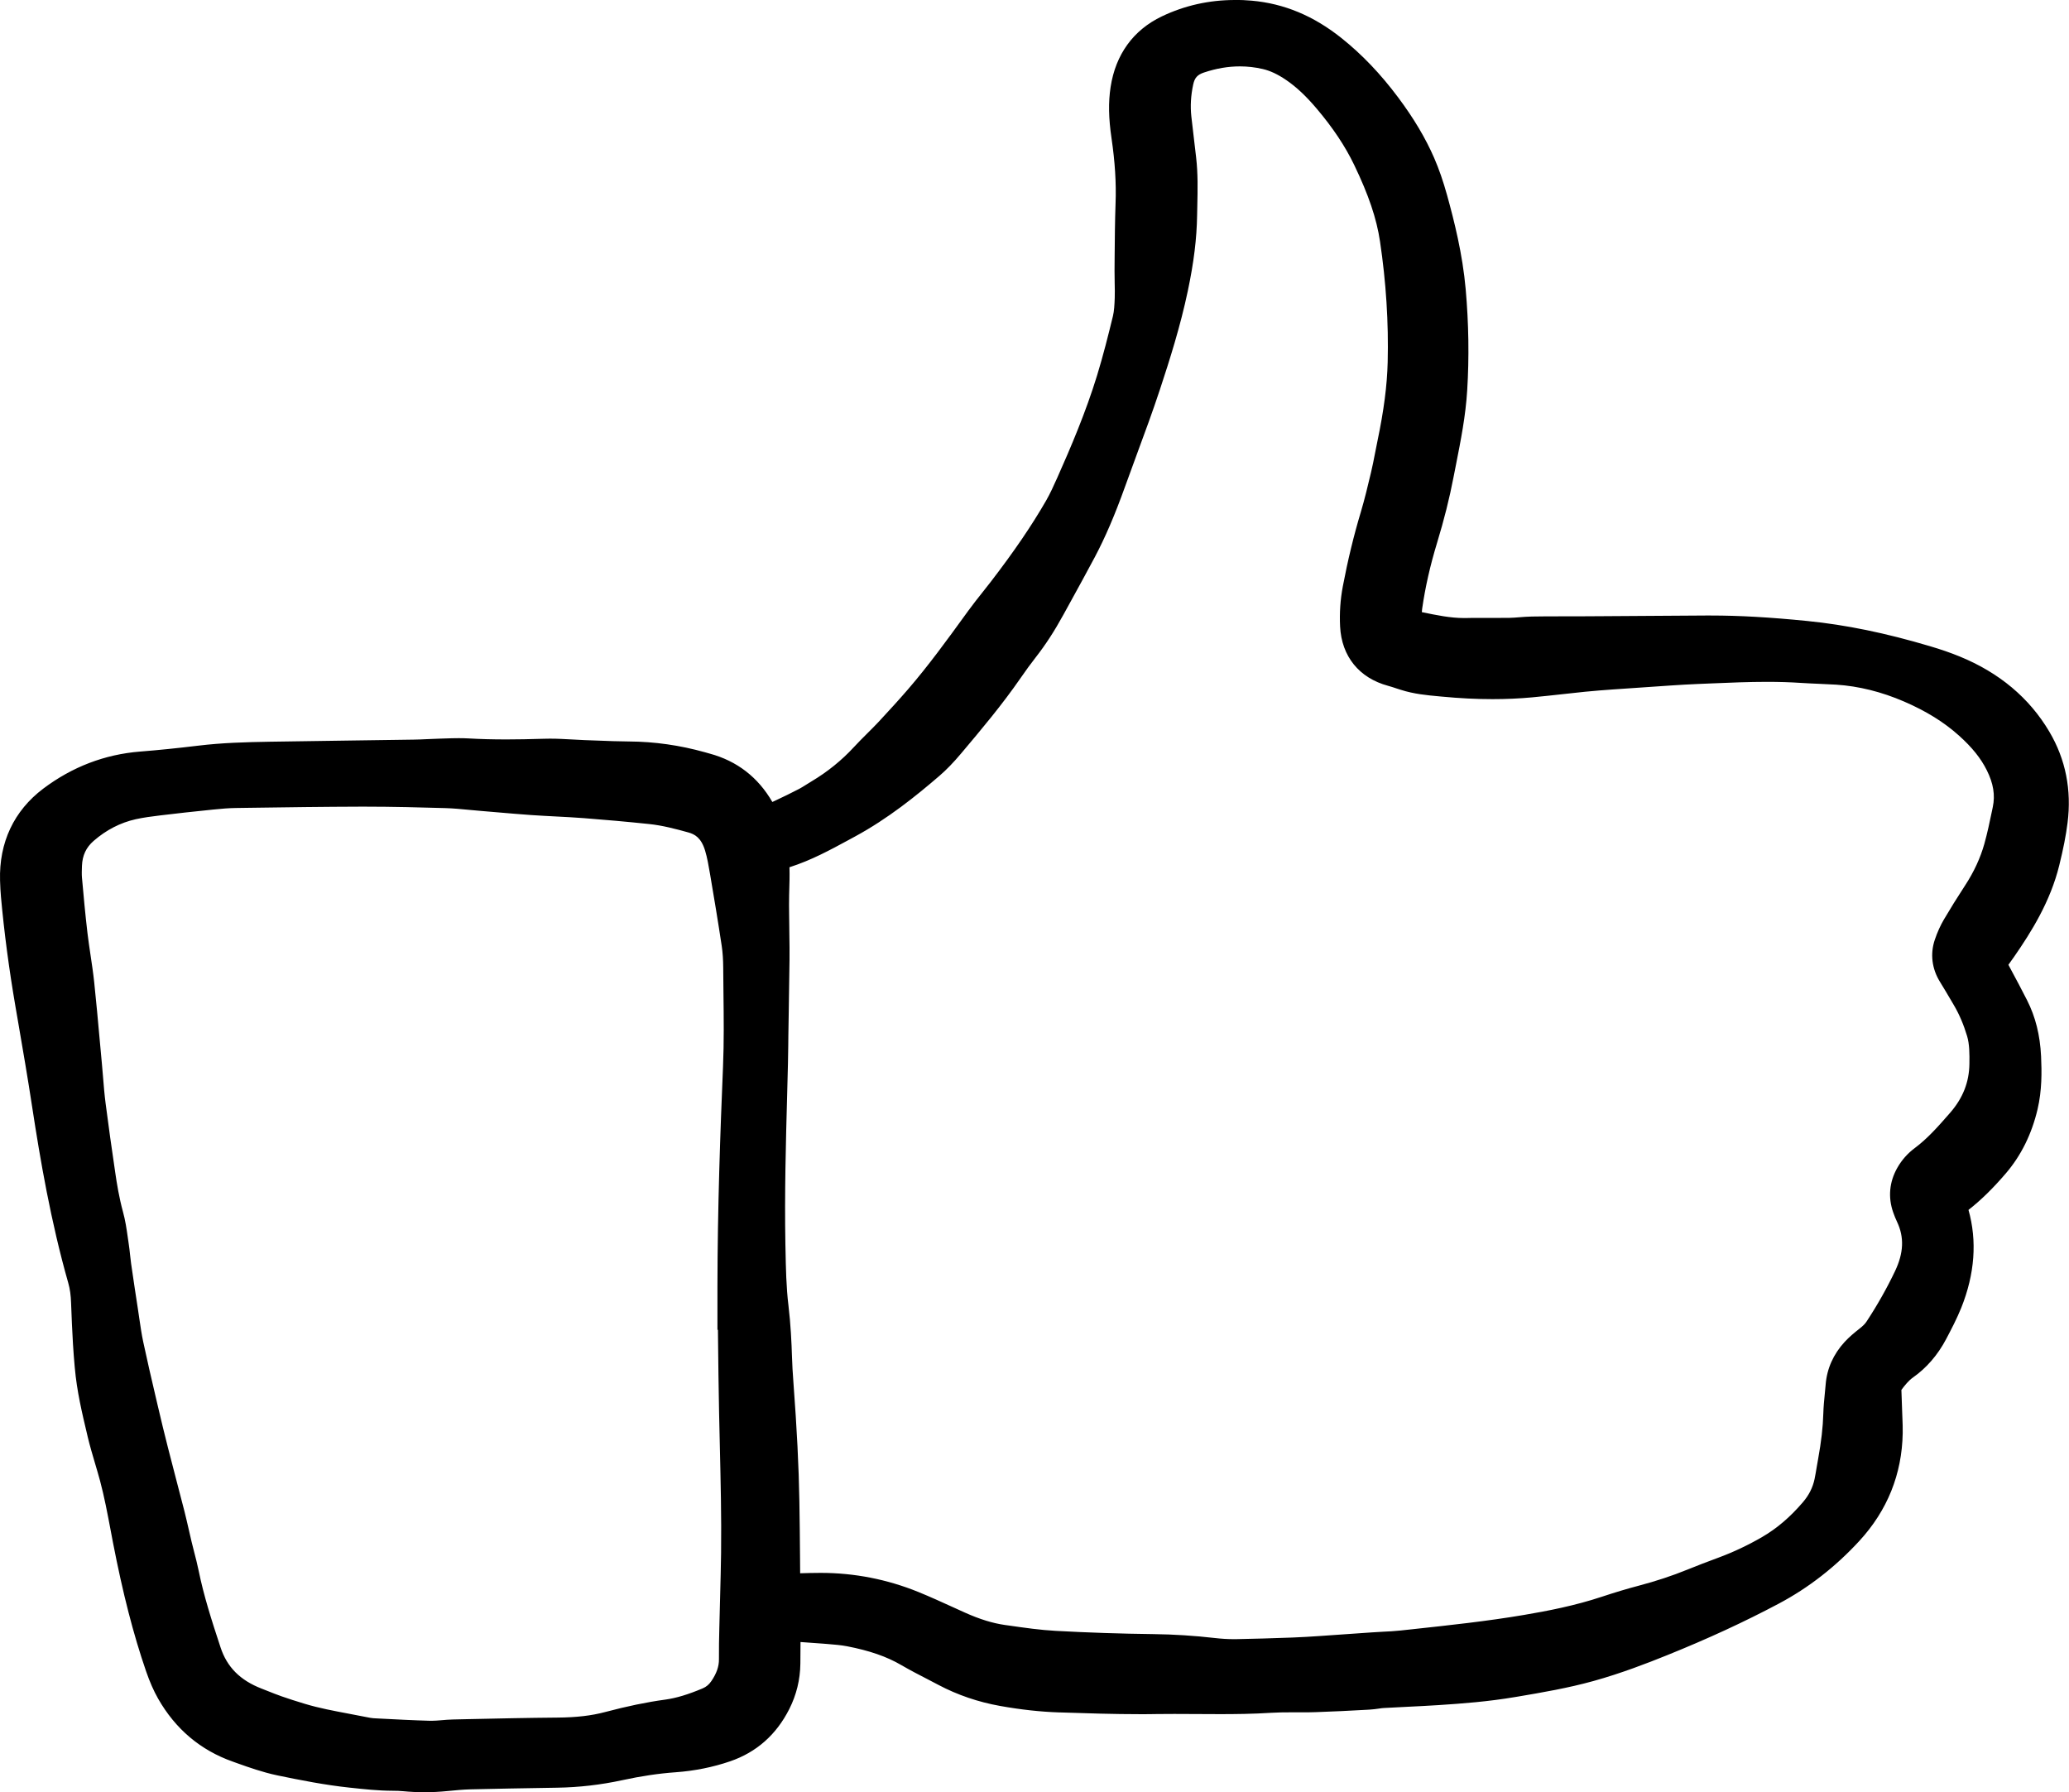 <?xml version="1.0" encoding="UTF-8"?>
<svg id="Camada_2" data-name="Camada 2" xmlns="http://www.w3.org/2000/svg" viewBox="0 0 426.15 369.06">
  <g id="Layer_1" data-name="Layer 1">
    <g>
      <path d="m87.45,366.56c-1.39,0-2.79-.07-4.17-.2-.71-.07-1.5-.1-2.4-.1-2.85,0-5.66-.31-8.38-.6l-.19-.02c-5.04-.54-9.94-1.51-14.54-2.46-1.25-.26-2.57-.61-4.26-1.14-1.26-.4-2.51-.84-3.71-1.27l-1.04-.37c-6.04-2.13-10.76-6.11-14.02-11.84-.84-1.48-1.57-3.14-2.29-5.22-2.57-7.47-4.71-15.79-6.73-26.19l-.47-2.46c-.65-3.43-1.33-6.97-2.23-10.36-.33-1.24-.7-2.47-1.06-3.7-.51-1.71-1.04-3.48-1.46-5.28l-.12-.49c-1.03-4.31-2.09-8.77-2.49-13.36l-.02-.25c-.13-1.5-.27-3.05-.35-4.6-.15-2.73-.31-5.55-.39-8.4-.05-1.76-.27-3.31-.67-4.72-3.56-12.51-5.72-25.21-7.37-35.98-.89-5.85-1.92-11.79-2.91-17.54l-.56-3.28c-1.29-7.5-2.27-14.98-2.93-22.24-.08-.94-.14-1.97-.18-3.24-.2-7.06,2.46-12.73,7.91-16.82,5.58-4.19,11.85-6.6,18.65-7.14,3.84-.31,7.77-.71,12.03-1.22,4.87-.59,9.68-.72,14.59-.8,5.85-.1,11.7-.18,17.55-.26,3.99-.05,7.97-.11,11.96-.17.97-.01,1.95-.06,2.92-.11.82-.04,1.64-.08,2.46-.1l1.25-.04c.9-.03,1.8-.06,2.71-.06.6,0,1.21.01,1.81.05,2.47.14,5.08.21,7.97.21,2.31,0,4.81-.04,7.87-.14.37-.01.74-.02,1.12-.02,1.51,0,3.01.08,4.47.17.87.05,1.74.1,2.6.13.83.03,1.66.06,2.48.09,2.2.09,4.48.18,6.7.19,5.02.03,10.07.74,14.99,2.12l.46.13c.18.05.36.11.55.16,5.63,1.52,9.8,5.15,12.42,10.79.98-.43,1.96-.87,2.93-1.33,1.48-.7,3.21-1.53,4.89-2.4.52-.27,1.05-.61,1.6-.96.35-.22.69-.44,1.04-.65,3.49-2.09,6.61-4.6,9.26-7.48.89-.97,1.82-1.89,2.72-2.79.8-.8,1.6-1.59,2.37-2.41,2.4-2.57,4.35-4.73,6.15-6.8,4.27-4.93,8.2-10.34,11.99-15.58l.57-.79c.93-1.28,1.92-2.53,2.88-3.73.58-.72,1.15-1.45,1.72-2.18,4.89-6.35,8.55-11.74,11.55-16.94.89-1.55,1.64-3.2,2.46-5.04,2.77-6.23,5.93-13.62,8.27-21.29,1.26-4.12,2.34-8.38,3.31-12.38.31-1.26.38-2.67.44-4.25.04-1.02.01-2.05-.01-3.14-.02-.84-.04-1.67-.03-2.51l.02-2.89c.03-3.58.05-7.28.18-10.93.16-4.35-.12-8.88-.86-13.86-.58-3.9-.63-6.93-.19-9.82.91-5.94,4-10.2,9.17-12.67,4.35-2.08,9.04-3.13,13.96-3.13,1.07,0,2.17.05,3.26.15,6.18.55,11.8,2.91,17.18,7.2,4.03,3.21,7.69,7.04,11.18,11.71,3.1,4.15,5.44,8.08,7.16,12.02.92,2.13,1.75,4.52,2.53,7.32,1.42,5.09,3.12,11.83,3.75,18.9.61,6.93.72,13.8.31,20.43-.32,5.12-1.31,10.12-2.26,14.96-.17.86-.34,1.72-.51,2.58-.83,4.29-1.92,8.63-3.33,13.27-1.47,4.85-2.51,9.41-3.16,13.92-.13.9-.17,1.83-.13,2.8,0,0,.02,0,.02.01.69.31,1.35.59,1.96.72,3.17.66,6.16,1.28,9.22,1.28h.46c.9-.02,1.79-.03,2.69-.03.73,0,3.62.02,4.34.02.65,0,1.29,0,1.94-.01.7,0,1.42-.07,2.18-.13.79-.06,1.6-.13,2.44-.14,1.94-.03,3.89-.04,5.83-.04,1.1,0,2.21,0,3.31,0l4.81-.03c7.25-.04,14.5-.08,21.75-.14h1.14c5.81,0,12.04.35,19.63,1.11,7.77.78,15.87,2.45,24.76,5.09,2.23.66,4.16,1.33,5.92,2.05,7.62,3.11,13.43,7.98,17.26,14.46,3.06,5.18,4.21,10.96,3.41,17.2-.32,2.49-.83,5.1-1.66,8.46-1.74,7.04-5.49,13.05-8.94,18-.61.88-1.24,1.74-1.87,2.61l-.14.19c.23.56.52,1.1.84,1.69l.05.09c1.48,2.74,2.6,4.86,3.63,6.89,1.58,3.11,2.43,6.56,2.62,10.53.15,3.05.18,6.65-.65,10.22-1.1,4.71-3.13,8.81-6.01,12.17-3,3.49-5.78,6.11-8.7,8.19,2.26,6.42,1.97,13.02-.89,20.17-.87,2.16-1.94,4.2-2.98,6.17-1.56,2.96-3.59,5.32-6.07,7.07-1.18.83-2.12,1.99-2.95,3.11-.37.49-.52.94-.5,1.44l.21,6.01c.04.94.08,1.92.06,2.91-.14,7.81-2.92,14.72-8.26,20.54-4.7,5.12-10.07,9.29-15.95,12.41-7.04,3.73-14.5,7.17-22.79,10.52-4,1.61-9.3,3.66-14.83,5.2-5.13,1.43-10.39,2.32-15.48,3.18l-.5.08c-5.31.9-10.57,1.31-15.46,1.62-2.14.14-4.28.24-6.42.34-1.62.08-3.23.16-4.85.25-.41.02-.82.09-1.22.15-.54.08-1.09.16-1.69.19l-.47.03c-3.45.19-7.01.38-10.54.49-.88.03-1.77.03-2.66.03h-2.59c-1.18,0-2.58,0-3.94.09-3.83.24-7.59.28-10.44.28-1.58,0-3.15-.01-4.73-.02-1.56-.01-3.13-.02-4.69-.02-1.19,0-2.38,0-3.58.02-1.15.02-2.31.02-3.46.02-5.46,0-10.99-.18-16.34-.35h-.23c-3.76-.13-7.64-.55-11.86-1.31-4.23-.75-8.25-2.13-11.94-4.07-.73-.39-1.46-.77-2.2-1.14-1.77-.92-3.61-1.86-5.38-2.9-3.27-1.9-7.07-3.22-11.98-4.17-1.39-.27-2.83-.38-4.36-.5l-.89-.07c-2.39-.2-4.81-.35-7.29-.5,0,.72,0,1.44,0,2.15,0,1.65,0,3.3-.03,4.95-.04,2.89-.72,5.66-2.01,8.23-2.37,4.68-5.98,7.88-10.75,9.52-3.36,1.16-6.93,1.87-10.6,2.13-3.63.26-7.35.81-11.39,1.69-4.22.92-8.56,1.42-12.9,1.49-7.02.11-12.71.21-17.89.34-1.56.04-3.14.18-4.89.36-1.49.15-3,.22-4.48.22Zm-13.05-202.91c-7.67.01-15.47.12-23.02.23l-2.9.04c-1.63.02-3.3.17-4.86.33-4,.41-7.6.81-11,1.22-1.8.22-3.55.44-5.24.82-3.59.8-6.88,2.49-9.78,5.02-2.06,1.8-3.13,4.06-3.25,6.9-.04,1.01-.08,1.92,0,2.75.34,3.73.69,7.59,1.14,11.46.18,1.53.41,3.09.64,4.61.27,1.79.55,3.65.75,5.51.42,3.97.79,8,1.14,11.89.15,1.63.29,3.27.45,4.9.08.88.16,1.77.23,2.65.15,1.84.31,3.74.55,5.57.59,4.66,1.25,9.25,1.99,14.33.5,3.42,1,5.98,1.64,8.32.46,1.66.7,3.32.93,4.94.06.42.12.84.19,1.26.12.76.2,1.53.28,2.3.07.62.13,1.24.22,1.86.45,3.15.93,6.3,1.41,9.44.09.61.18,1.21.27,1.82.26,1.75.5,3.4.84,5.04.81,3.84,1.72,7.73,2.61,11.5l.32,1.39c.77,3.31,1.5,6.29,2.21,9.1.56,2.18,1.12,4.36,1.69,6.54.56,2.15,1.12,4.3,1.67,6.45.31,1.23.6,2.48.88,3.72.19.82.38,1.65.57,2.47.17.7.35,1.4.53,2.1.32,1.24.66,2.52.92,3.83,1.07,5.25,2.71,10.37,4.58,16.04,1.58,4.77,4.82,8.06,9.92,10.04l1.14.45c1.07.42,2.07.82,3.1,1.18,1.44.5,2.99,1,4.89,1.57,3.01.9,6.06,1.48,9.29,2.09,1.15.22,2.3.43,3.45.67l.12.03c.65.13,1.25.25,1.79.28l1.07.06c3.52.19,7.17.38,10.74.48h.31c.71,0,1.46-.06,2.24-.12.73-.06,1.48-.12,2.26-.14l3.15-.07c6.01-.13,12.22-.27,18.34-.32,4.07-.03,7.37-.42,10.38-1.22,4.53-1.2,8.37-1.99,12.09-2.5,2.49-.34,5.15-1.13,8.36-2.49,1.18-.5,2.13-1.29,2.89-2.41,1.38-2.03,2-3.91,1.98-5.93-.02-2.15.03-4.31.08-6.4l.04-1.56c.04-1.7.08-3.41.12-5.11.08-2.92.15-5.84.19-8.76.09-7.42-.08-14.98-.26-22.29-.05-2.22-.1-4.44-.15-6.66-.1-5.05-.16-10.18-.22-15.15-.02-1.51-.03-3.01-.05-4.52h-.07v-6.33c.02-16.08.59-31.86,1.15-45.18.21-5.02.15-10.16.09-15.14-.02-1.76-.04-3.52-.05-5.28,0-1.83-.12-3.42-.34-4.88-.76-5.05-1.58-9.99-2.36-14.58l-.04-.24c-.31-1.83-.6-3.55-1.1-5.18-.91-2.95-2.55-4.66-5.17-5.39-2.69-.75-5.56-1.5-8.49-1.8-4.6-.47-9.13-.88-13.46-1.21-1.96-.15-3.97-.25-5.91-.35-1.67-.08-3.35-.17-5.02-.29-2.34-.16-4.68-.36-7.02-.56-1.06-.09-2.11-.18-3.17-.27-.8-.07-1.6-.14-2.4-.22-1.78-.17-3.47-.33-5.16-.38-5.01-.15-10.92-.3-16.79-.3h-.58Zm94.69,162.73c6.61,0,13.05,1.26,19.16,3.75,2.41.98,4.79,2.06,7.09,3.12.82.37,1.63.75,2.45,1.11,3.22,1.45,6.13,2.34,8.89,2.74l.77.11c3.26.47,6.62.95,9.9,1.12,6.75.36,13.57.59,20.27.67,4.06.05,8.24.32,12.42.8,1.4.16,2.79.24,4.12.24h.49c3.8-.06,7.67-.2,11.41-.32l.43-.02c1.85-.06,3.71-.18,5.31-.29,2.1-.14,4.2-.29,6.3-.44,1.6-.11,3.19-.22,4.79-.33.71-.05,1.43-.09,2.14-.12,1.31-.07,2.54-.13,3.77-.27l2.4-.26c7.63-.82,15.52-1.68,23.18-2.97,4.9-.83,10.69-1.94,16.44-3.86,2.52-.84,5.01-1.58,7.4-2.22,3.7-.98,7.05-2.08,10.24-3.38,2.06-.83,4.11-1.61,6.55-2.52,3.14-1.17,6.25-2.64,9.23-4.37,3.29-1.91,6.26-4.44,9.06-7.73,1.5-1.75,2.48-3.73,2.93-5.87.18-.85.32-1.71.46-2.57.09-.54.18-1.08.28-1.62.68-3.7,1.03-6.8,1.11-9.74.04-1.36.17-2.69.29-3.97.06-.62.12-1.24.17-1.85.22-2.72,1.31-5.18,3.26-7.3.87-.95,1.86-1.75,2.72-2.42.95-.75,1.57-1.38,2.02-2.06,2.3-3.5,4.34-7.1,6.06-10.72,2.11-4.43,2.24-8.46.41-12.32-.24-.5-.46-1.04-.68-1.67-.85-2.4-.62-4.87.66-7.13.73-1.29,1.71-2.4,2.92-3.3,2.76-2.05,5.02-4.58,7.7-7.67,3-3.45,4.49-7.26,4.55-11.63.03-2.26.01-4.46-.58-6.45-.75-2.54-1.75-4.88-2.97-6.95l-.43-.73c-.81-1.38-1.62-2.77-2.47-4.13-1.29-2.08-1.57-4.35-.81-6.56.47-1.38,1.03-2.62,1.66-3.69,1.27-2.15,2.67-4.41,4.3-6.91,1.95-3,3.39-6.1,4.27-9.23.65-2.29,1.15-4.71,1.64-7.05l.16-.75c.62-2.96.15-5.96-1.44-9.16-1.36-2.75-3.37-5.26-6.31-7.9-3.27-2.94-7.19-5.37-11.98-7.44-4.92-2.13-9.9-3.36-14.82-3.68-1.18-.08-2.37-.13-3.55-.18-1.29-.05-2.57-.11-3.86-.19-2.16-.14-4.45-.21-6.99-.21-3.81,0-7.72.16-11.49.32l-2.87.12c-1.87.07-3.73.19-5.64.32-4.05.27-8.11.54-12.16.83-1.68.12-3.67.27-5.62.46-1.52.15-3.05.32-4.57.49-2.11.23-4.23.47-6.35.66-2.53.23-5.17.35-7.86.35-3.25,0-6.58-.17-10.19-.51l-.65-.06c-2.39-.22-4.86-.45-7.33-1.24l-.76-.25c-.64-.21-1.27-.42-1.92-.6-4.94-1.33-7.79-4.86-8.05-9.94-.13-2.59.04-5.17.52-7.67,1-5.25,2.23-10.33,3.66-15.1.8-2.66,1.46-5.41,2.12-8.22.31-1.33.58-2.72.85-4.06.17-.85.33-1.69.51-2.53,1.35-6.42,2.03-11.72,2.15-16.68.2-8.27-.34-16.77-1.61-25.28-.74-4.98-2.46-10.07-5.55-16.49-1.93-4.01-4.55-7.96-8.01-12.05-2.37-2.81-4.54-4.83-6.81-6.38-2.03-1.38-3.84-2.22-5.7-2.65-1.73-.4-3.5-.6-5.25-.6-2.65,0-5.4.46-8.16,1.38-2.23.74-3.44,2.08-3.92,4.35-.54,2.55-.68,4.95-.42,7.34.2,1.84.42,3.68.64,5.52l.34,2.9c.38,3.26.31,6.5.24,9.62-.01.66-.03,1.31-.04,1.97-.08,4.64-.67,9.46-1.87,15.17-1.51,7.15-3.72,14.08-5.67,20.01-1.44,4.38-3.06,8.77-4.63,13.01-.86,2.31-1.71,4.63-2.54,6.95-2.04,5.71-3.98,10.23-6.1,14.22-1.59,3.01-3.26,6.03-4.86,8.95l-1.58,2.87c-1.73,3.17-3.51,5.9-5.43,8.36-1.07,1.37-2.14,2.84-3.2,4.37-3.76,5.46-8,10.49-12.1,15.35-1.55,1.83-2.89,3.23-4.24,4.39-4.67,4.02-10.33,8.6-16.95,12.19l-1.3.71c-3.67,2-7.46,4.06-11.65,5.41-.61.19-1.22.45-1.87.72.18,2.2.11,4.41.04,6.56l-.02.8c-.04,1.36-.02,2.71,0,4.14l.02,1.48c0,.9.02,1.79.03,2.69.03,1.69.05,3.38.03,5.07-.04,3.6-.1,7.21-.16,10.81l-.08,4.8-.02,1.98c-.01,1.2-.03,2.4-.06,3.6-.05,2.06-.11,4.13-.16,6.19-.28,10.24-.56,20.83-.37,31.22l.02.91c.07,3.94.15,8.02.62,11.94.47,3.81.63,7.55.72,10.39.05,1.61.15,3.34.3,5.44.71,9.44,1.09,17.13,1.21,24.21.07,4.07.1,8.15.14,12.22.01,1.72.03,3.44.05,5.17.6-.02,1.21-.04,1.81-.06,1.58-.05,3.22-.1,4.85-.1h.06Z"/>
      <path d="m254.35,5c1.01,0,2.02.05,3.04.14,6.01.54,11.19,2.95,15.84,6.66,4.09,3.26,7.61,7.08,10.74,11.26,2.69,3.6,5.08,7.4,6.87,11.52.98,2.26,1.76,4.62,2.42,6.99,1.69,6.05,3.11,12.18,3.67,18.45.59,6.67.71,13.36.3,20.06-.36,5.83-1.63,11.51-2.73,17.22-.85,4.4-1.96,8.73-3.27,13.02-1.42,4.68-2.54,9.44-3.24,14.29-.21,1.48-.22,2.97-.06,4.53.48.32.91.7,1.41.92.8.35,1.62.7,2.47.88,3.21.67,6.42,1.33,9.72,1.33.17,0,.34,0,.51,0,.87-.02,1.75-.02,2.62-.02,1.45,0,2.91.02,4.36.02.66,0,1.32,0,1.98-.01,1.54-.02,3.08-.24,4.62-.27,3.04-.05,6.07-.03,9.11-.04,8.86-.05,17.71-.1,26.56-.17.38,0,.75,0,1.13,0,6.48,0,12.93.46,19.37,1.1,8.28.83,16.34,2.63,24.3,5,1.92.57,3.83,1.21,5.69,1.97,6.77,2.76,12.29,7.04,16.06,13.41,2.86,4.84,3.79,10.07,3.08,15.61-.35,2.76-.94,5.47-1.61,8.18-1.57,6.37-4.87,11.87-8.56,17.18-.88,1.27-1.8,2.5-2.71,3.78.31,1.35.88,2.38,1.45,3.42,1.22,2.26,2.43,4.53,3.59,6.83,1.51,2.99,2.2,6.2,2.36,9.52.15,3.19.15,6.39-.59,9.53-.97,4.13-2.7,7.88-5.47,11.11-2.59,3.02-5.39,5.81-8.68,8.08-.33.23-.63.51-1.02.82.15.5.26,1,.44,1.47,2.31,6.33,1.7,12.56-.76,18.68-.82,2.05-1.86,4.02-2.89,5.98-1.29,2.44-3.01,4.55-5.28,6.16-1.41,1-2.5,2.29-3.51,3.66-.67.9-1.04,1.89-1,3.02.05,1.65.12,3.29.17,4.94.04,1.29.12,2.57.1,3.86-.13,7.26-2.68,13.53-7.6,18.89-4.43,4.83-9.48,8.82-15.28,11.89-7.33,3.88-14.87,7.31-22.56,10.41-4.77,1.92-9.6,3.73-14.56,5.11-5.17,1.44-10.45,2.31-15.73,3.21-5.03.85-10.11,1.27-15.2,1.59-3.75.24-7.5.38-11.26.59-.97.06-1.94.28-2.91.34-3.65.2-7.3.4-10.95.51-.86.03-1.72.03-2.59.03s-1.73,0-2.59,0c-1.37,0-2.73.02-4.09.1-3.43.22-6.86.27-10.28.27-3.13,0-6.27-.04-9.4-.04-1.21,0-2.42,0-3.63.02-1.13.02-2.27.02-3.41.02-5.5,0-11.01-.18-16.52-.36-3.86-.12-7.7-.58-11.51-1.26-3.93-.7-7.67-1.96-11.21-3.82-2.5-1.32-5.05-2.57-7.49-3.99-3.98-2.31-8.3-3.6-12.76-4.46-1.81-.35-3.67-.46-5.52-.61-2.51-.21-5.03-.37-7.55-.52-.28-.02-.56-.02-.85-.02-.48,0-.99.02-1.53.02-.03.55-.07,1.05-.07,1.55-.02,2.68,0,5.35-.04,8.03-.03,2.51-.61,4.89-1.75,7.14-2.02,4-5.05,6.82-9.33,8.28-3.24,1.11-6.57,1.76-9.96,2-3.97.28-7.87.9-11.75,1.74-4.09.89-8.22,1.37-12.4,1.43-5.97.09-11.94.19-17.91.34-1.7.04-3.39.2-5.08.37-1.41.14-2.82.21-4.24.21-1.31,0-2.62-.06-3.94-.18-.87-.08-1.75-.11-2.62-.11-2.78,0-5.54-.31-8.31-.61-4.82-.52-9.56-1.45-14.3-2.43-1.36-.28-2.7-.67-4.02-1.08-1.57-.49-3.12-1.06-4.67-1.61-5.59-1.97-9.77-5.62-12.68-10.72-.86-1.51-1.53-3.15-2.1-4.8-2.9-8.44-4.94-17.11-6.64-25.85-.84-4.35-1.6-8.71-2.73-12.98-.79-2.98-1.79-5.91-2.51-8.91-1.06-4.45-2.15-8.91-2.55-13.49-.14-1.59-.28-3.18-.37-4.77-.15-2.78-.31-5.55-.39-8.33-.05-1.81-.27-3.59-.77-5.33-3.33-11.71-5.47-23.66-7.3-35.67-1.07-6.97-2.29-13.91-3.48-20.86-1.25-7.31-2.24-14.66-2.91-22.04-.09-1.02-.14-2.06-.17-3.08-.17-6.08,2.02-11.07,6.91-14.76,5.14-3.86,10.9-6.13,17.35-6.65,4.05-.32,8.1-.74,12.13-1.23,4.76-.58,9.55-.7,14.33-.79,9.83-.17,19.67-.28,29.5-.43,1.8-.03,3.6-.16,5.4-.21,1.29-.03,2.59-.1,3.89-.1.56,0,1.12.01,1.67.04,2.7.15,5.41.21,8.11.21s5.3-.06,7.95-.14c.35-.01.7-.02,1.05-.02,2.32,0,4.65.21,6.98.29,3.09.11,6.17.27,9.26.29,4.87.03,9.64.72,14.33,2.03.35.1.69.2,1.04.3,5.69,1.53,9.23,5.35,11.34,10.68.11.28.22.57.37.96.31-.11.59-.19.85-.3,1.5-.67,3.01-1.32,4.5-2.03,1.67-.79,3.34-1.59,4.98-2.45.96-.5,1.85-1.12,2.77-1.68,3.65-2.18,6.93-4.8,9.82-7.93,1.64-1.78,3.42-3.42,5.08-5.19,2.11-2.26,4.19-4.54,6.21-6.87,4.55-5.26,8.61-10.91,12.7-16.53,1.45-2,3.04-3.89,4.55-5.85,4.24-5.51,8.26-11.18,11.73-17.21.97-1.69,1.78-3.48,2.58-5.27,3.14-7.05,6.12-14.18,8.38-21.57,1.27-4.13,2.33-8.32,3.35-12.52.37-1.53.45-3.16.51-4.75.07-1.9-.06-3.81-.04-5.71.04-4.58.04-9.17.21-13.74.17-4.81-.18-9.57-.88-14.31-.45-3.01-.66-6.03-.19-9.07.76-4.93,3.22-8.62,7.77-10.79,4.12-1.97,8.42-2.88,12.88-2.88m-93.14,324.06c.22,0,.42,0,.63,0,2.4-.06,4.81-.17,7.21-.17h.05c6.3,0,12.39,1.19,18.22,3.56,3.19,1.3,6.31,2.78,9.45,4.19,3.07,1.38,6.24,2.46,9.57,2.93,3.62.51,7.24,1.06,10.89,1.25,6.78.37,13.58.59,20.37.67,4.08.05,8.12.32,12.16.78,1.46.17,2.93.26,4.4.26.18,0,.35,0,.53,0,3.96-.06,7.92-.2,11.88-.34,1.8-.06,3.6-.17,5.4-.29,3.7-.25,7.39-.52,11.09-.77,2-.14,4.02-.18,6.01-.4,8.6-.93,17.2-1.81,25.73-3.25,5.69-.96,11.33-2.12,16.81-3.95,2.39-.8,4.81-1.53,7.24-2.17,3.59-.95,7.11-2.08,10.55-3.48,2.14-.87,4.31-1.69,6.48-2.49,3.34-1.24,6.53-2.76,9.61-4.55,3.74-2.17,6.92-4.99,9.71-8.27,1.74-2.04,2.92-4.35,3.48-6.98.3-1.41.5-2.84.76-4.25.61-3.35,1.05-6.71,1.15-10.12.05-1.9.31-3.8.46-5.69.18-2.25,1.11-4.17,2.61-5.81.72-.79,1.57-1.48,2.42-2.15.98-.77,1.87-1.6,2.56-2.65,2.32-3.53,4.42-7.21,6.23-11.02,2.23-4.69,2.73-9.57.41-14.46-.22-.46-.41-.94-.58-1.43-.62-1.76-.44-3.44.48-5.06.57-1,1.32-1.85,2.24-2.53,3.08-2.3,5.59-5.15,8.09-8.03,3.31-3.81,5.09-8.18,5.16-13.23.04-2.42.01-4.86-.68-7.2-.78-2.62-1.82-5.14-3.21-7.51-.97-1.64-1.92-3.29-2.92-4.91-.87-1.41-1.1-2.9-.57-4.44.38-1.11.85-2.22,1.45-3.23,1.36-2.31,2.78-4.57,4.24-6.82,2.01-3.09,3.59-6.38,4.58-9.92.74-2.62,1.28-5.3,1.83-7.97.79-3.79.05-7.37-1.65-10.79-1.67-3.37-4.09-6.14-6.88-8.65-3.76-3.38-8.06-5.89-12.66-7.88-4.99-2.16-10.21-3.53-15.65-3.88-2.47-.16-4.94-.2-7.4-.37-2.39-.16-4.77-.22-7.16-.22-4.82,0-9.64.25-14.46.44-1.9.07-3.8.19-5.71.32-4.06.27-8.11.54-12.17.83-1.9.13-3.8.28-5.69.47-3.63.37-7.26.81-10.9,1.15-2.54.24-5.08.34-7.63.34-3.32,0-6.64-.18-9.95-.49-2.51-.24-5.03-.42-7.45-1.19-.93-.3-1.85-.62-2.8-.88-3.86-1.04-6.01-3.68-6.21-7.65-.12-2.38.03-4.74.48-7.07.95-5.01,2.13-9.96,3.6-14.85.83-2.76,1.5-5.56,2.16-8.37.52-2.2.9-4.44,1.37-6.65,1.19-5.65,2.06-11.36,2.21-17.13.21-8.61-.36-17.19-1.64-25.71-.91-6.06-3.13-11.73-5.77-17.21-2.2-4.56-5.09-8.71-8.36-12.58-2.17-2.56-4.52-4.93-7.31-6.84-2.01-1.37-4.15-2.47-6.55-3.02-1.95-.45-3.89-.66-5.81-.66-3.01,0-5.98.53-8.94,1.51-3.08,1.02-4.9,3.05-5.58,6.2-.57,2.69-.76,5.4-.46,8.14.31,2.81.66,5.62.99,8.44.44,3.75.24,7.5.18,11.26-.08,4.97-.8,9.85-1.82,14.69-1.41,6.71-3.46,13.25-5.6,19.74-2.2,6.69-4.78,13.26-7.16,19.9-1.7,4.76-3.59,9.43-5.96,13.89-2.1,3.95-4.27,7.87-6.42,11.8-1.54,2.8-3.24,5.5-5.2,8.02-1.14,1.46-2.23,2.96-3.28,4.49-3.66,5.31-7.8,10.23-11.95,15.15-1.22,1.45-2.53,2.87-3.96,4.11-5.15,4.44-10.48,8.62-16.51,11.88-4.08,2.21-8.08,4.51-12.53,5.93-1.26.4-2.46.99-3.71,1.49,0,.32-.02.52,0,.72.33,2.72.2,5.45.12,8.18-.06,1.9,0,3.81.01,5.71.02,2.57.09,5.15.07,7.72-.05,5.2-.16,10.4-.23,15.6-.03,1.85-.03,3.71-.08,5.56-.32,12.51-.77,25.01-.53,37.53.08,4.38.13,8.75.66,13.1.41,3.38.59,6.77.7,10.16.06,1.85.17,3.7.31,5.55.6,8.01,1.07,16.03,1.21,24.06.1,6.02.13,12.05.19,18.07,0,.56.04,1.11.07,1.79.48,0,.89,0,1.26,0m-72.34,30.32c1.51,0,3.03-.23,4.55-.26,7.15-.15,14.31-.33,21.46-.39,3.73-.03,7.4-.35,11-1.31,3.88-1.03,7.8-1.9,11.78-2.43,3.13-.42,6.1-1.44,9-2.67,1.66-.71,2.97-1.82,3.98-3.31,1.51-2.22,2.44-4.61,2.41-7.36-.03-2.62.06-5.25.11-7.88.1-4.63.25-9.26.31-13.89.12-9.68-.21-19.36-.41-29.03-.15-7.31-.2-14.62-.3-21.93-.01,0-.03,0-.04,0,0-1.34,0-2.68,0-4.02.02-15.04.52-30.06,1.15-45.08.29-6.83.08-13.69.04-20.54,0-1.75-.11-3.51-.37-5.23-.73-4.88-1.54-9.76-2.37-14.63-.33-1.93-.65-3.87-1.22-5.73-1.07-3.5-3.21-6.04-6.9-7.07-2.93-.81-5.88-1.57-8.9-1.88-4.5-.46-9.02-.87-13.53-1.22-3.64-.28-7.3-.39-10.94-.64-3.39-.23-6.77-.55-10.15-.83-2.56-.21-5.13-.53-7.69-.61-5.62-.17-11.25-.3-16.88-.3-.19,0-.38,0-.57,0-8.65.01-17.3.15-25.95.28-1.7.02-3.39.18-5.08.35-3.69.38-7.37.78-11.05,1.22-1.84.22-3.68.46-5.48.86-4.09.92-7.71,2.82-10.88,5.58-2.63,2.29-3.95,5.22-4.1,8.68-.04,1.03-.08,2.07,0,3.09.35,3.84.7,7.69,1.15,11.52.4,3.37,1.02,6.72,1.38,10.1.6,5.58,1.06,11.17,1.58,16.76.26,2.77.44,5.54.79,8.3.61,4.8,1.3,9.59,2,14.37.42,2.9.93,5.78,1.71,8.62.53,1.92.75,3.94,1.05,5.92.21,1.37.3,2.76.5,4.14.45,3.16.93,6.31,1.42,9.47.36,2.34.65,4.69,1.14,7,.92,4.33,1.94,8.63,2.94,12.94.71,3.06,1.45,6.11,2.22,9.15,1.1,4.34,2.26,8.66,3.37,13,.52,2.04.95,4.11,1.45,6.16.47,1.95,1.04,3.88,1.44,5.85,1.13,5.56,2.88,10.95,4.65,16.32,1.88,5.71,5.85,9.44,11.39,11.59,1.44.56,2.87,1.15,4.32,1.66,1.65.58,3.32,1.1,4.99,1.61,4.25,1.28,8.63,1.93,12.97,2.81.76.15,1.52.31,2.29.35,3.96.21,7.91.43,11.87.53.13,0,.26,0,.38,0M254.35,0c-5.29,0-10.35,1.13-15.04,3.37-5.88,2.81-9.53,7.84-10.56,14.55-.48,3.15-.42,6.41.19,10.56.71,4.83.99,9.21.83,13.4-.13,3.69-.16,7.41-.19,11.01,0,.96-.01,1.92-.02,2.87,0,.89.01,1.76.03,2.6.02,1.05.05,2.04.01,2.98-.05,1.44-.12,2.71-.37,3.75-.96,3.95-2.02,8.16-3.27,12.24-2.31,7.54-5.43,14.85-8.17,21-.79,1.77-1.51,3.35-2.35,4.81-2.94,5.1-6.55,10.4-11.36,16.66-.56.72-1.13,1.44-1.69,2.15-.97,1.22-1.97,2.48-2.94,3.81l-.56.77c-3.77,5.2-7.67,10.57-11.87,15.43-1.77,2.05-3.71,4.18-6.08,6.73-.73.78-1.5,1.54-2.31,2.35-.92.91-1.86,1.86-2.79,2.86-2.49,2.7-5.42,5.07-8.71,7.03-.37.22-.74.45-1.1.68-.51.32-1,.63-1.42.85-1.66.87-3.36,1.68-4.8,2.36-.24.11-.48.23-.73.34-2.95-5.1-7.28-8.44-12.9-9.96-.17-.04-.33-.09-.5-.14-.16-.05-.33-.1-.49-.14-5.14-1.44-10.4-2.19-15.65-2.22-2.18-.01-4.34-.1-6.62-.19-.83-.03-1.66-.07-2.49-.09-.85-.03-1.7-.08-2.54-.13-1.49-.08-3.03-.17-4.61-.17-.4,0-.8,0-1.2.02-3.03.09-5.51.14-7.79.14-2.84,0-5.4-.07-7.82-.21-.61-.03-1.25-.05-1.96-.05-.96,0-1.9.03-2.8.06-.41.01-.81.03-1.22.04-.84.02-1.68.06-2.53.1-.98.05-1.91.09-2.82.1-3.98.06-7.96.11-11.95.17-5.76.08-11.71.16-17.56.26-4.98.09-9.86.21-14.85.82-4.23.51-8.13.91-11.93,1.21-7.28.58-13.99,3.15-19.95,7.64C2.87,166.97-.21,173.5.01,181.31c.04,1.33.1,2.41.19,3.4.66,7.31,1.66,14.86,2.96,22.44l.55,3.19c.99,5.77,2.02,11.73,2.91,17.59,1.66,10.85,3.84,23.64,7.44,36.28.35,1.21.53,2.56.58,4.11.09,2.92.25,5.87.39,8.46.09,1.61.23,3.2.36,4.74l.02.19c.42,4.78,1.5,9.33,2.55,13.74l.11.48c.45,1.87.98,3.67,1.5,5.42.37,1.25.72,2.43,1.04,3.62.88,3.3,1.51,6.64,2.18,10.18.16.83.31,1.65.47,2.48,2.04,10.52,4.21,18.95,6.82,26.53.76,2.2,1.57,4.05,2.48,5.65,3.57,6.27,8.74,10.63,15.36,12.97l1.03.37c1.23.44,2.5.89,3.81,1.3,1.2.38,2.79.85,4.5,1.2,4.65.96,9.62,1.95,14.78,2.5l.21.02c2.77.3,5.64.61,8.61.62.83,0,1.54.03,2.17.09,1.46.14,2.94.21,4.4.21,1.56,0,3.15-.08,4.73-.24,1.71-.17,3.24-.31,4.71-.35,5.2-.12,10.71-.23,17.87-.34,4.51-.07,9.01-.59,13.39-1.54,3.92-.85,7.53-1.39,11.04-1.64,3.89-.28,7.67-1.04,11.23-2.26,5.41-1.86,9.5-5.47,12.17-10.76,1.47-2.91,2.24-6.05,2.28-9.33.02-1.49.03-2.98.03-4.47,1.55.1,3.08.21,4.59.33l.88.07c1.46.12,2.85.23,4.1.47,4.62.89,8.18,2.12,11.19,3.88,1.83,1.06,3.69,2.03,5.49,2.95.73.38,1.46.75,2.18,1.14,3.92,2.07,8.18,3.52,12.66,4.32,4.35.78,8.35,1.21,12.22,1.34h.21c5.39.18,10.95.36,16.47.36,1.16,0,2.32,0,3.48-.03,1.19-.02,2.37-.02,3.56-.02,1.56,0,3.11.01,4.67.02,1.58.01,3.16.02,4.74.02,2.89,0,6.7-.03,10.6-.28,1.29-.08,2.63-.09,3.77-.09h1.27c.44,0,.88,0,1.31,0,1.1,0,1.94-.01,2.74-.04,3.54-.11,7.1-.3,10.55-.49l.52-.03c.72-.04,1.36-.13,1.92-.21.38-.06.74-.11,1-.12,1.61-.09,3.21-.17,4.82-.25,2.11-.1,4.3-.21,6.47-.35,4.96-.32,10.29-.73,15.72-1.65l.49-.08c5.15-.87,10.48-1.78,15.74-3.24,5.65-1.57,11.03-3.65,15.09-5.29,8.38-3.38,15.91-6.85,23.03-10.63,6.13-3.25,11.72-7.6,16.62-12.93,5.77-6.28,8.77-13.74,8.92-22.18.02-1.07-.02-2.09-.06-3.07-.01-.34-.03-.69-.04-1.03-.03-.86-.06-1.72-.09-2.57-.03-.74-.05-1.48-.08-2.23,0,0,0,0,0-.01.71-.96,1.49-1.93,2.39-2.56,2.81-1.98,5.1-4.64,6.83-7.91,1.09-2.07,2.19-4.17,3.11-6.44,2.79-6.98,3.29-13.75,1.49-20.16,2.56-2,5.04-4.43,7.68-7.51,3.15-3.67,5.35-8.12,6.55-13.23.91-3.87.87-7.69.72-10.91-.21-4.34-1.15-8.12-2.89-11.54-1.03-2.03-2.16-4.17-3.66-6.95l-.05-.1c-.04-.08-.09-.16-.13-.24.39-.54.78-1.08,1.16-1.63,3.57-5.14,7.48-11.4,9.31-18.83.85-3.45,1.38-6.14,1.71-8.74.87-6.8-.39-13.12-3.74-18.79-4.11-6.96-10.33-12.17-18.47-15.5-1.83-.75-3.84-1.45-6.15-2.13-9.04-2.69-17.29-4.39-25.22-5.18-7.67-.77-13.98-1.13-19.87-1.13-.39,0-.78,0-1.17,0-7.14.06-14.28.1-21.42.14l-5.13.03c-1.09,0-2.19,0-3.28,0-1.92,0-3.91,0-5.88.04-.92.02-1.77.08-2.59.15-.72.06-1.4.11-2.02.12-.63,0-1.27.01-1.9.01-.72,0-1.44,0-2.15,0-.74,0-1.47,0-2.21,0-.91,0-1.82,0-2.72.03-.14,0-.27,0-.41,0-2.79,0-5.65-.59-8.67-1.22.02-.25.05-.49.08-.74.63-4.38,1.63-8.82,3.07-13.55,1.44-4.73,2.55-9.15,3.39-13.53.17-.86.34-1.72.51-2.59.97-4.91,1.98-9.99,2.3-15.27.42-6.75.31-13.75-.31-20.81-.64-7.27-2.39-14.16-3.83-19.36-.81-2.91-1.68-5.42-2.65-7.65-1.79-4.12-4.23-8.22-7.45-12.52-3.62-4.84-7.43-8.82-11.62-12.17-5.77-4.61-11.83-7.13-18.51-7.73-1.17-.1-2.34-.16-3.49-.16h0Zm-91.69,178.58s.02,0,.04-.01c4.42-1.42,8.32-3.54,12.1-5.59l1.29-.7c6.83-3.7,12.62-8.39,17.39-12.49,1.45-1.25,2.89-2.73,4.52-4.67,4.14-4.91,8.41-9.98,12.25-15.54,1.03-1.5,2.08-2.93,3.11-4.25,2-2.56,3.85-5.41,5.65-8.7.53-.96,1.06-1.93,1.59-2.89,1.61-2.93,3.27-5.95,4.87-8.96,2.18-4.11,4.16-8.73,6.25-14.55.83-2.31,1.69-4.66,2.53-6.93,1.58-4.26,3.2-8.66,4.66-13.09,1.98-6,4.21-13.01,5.74-20.28,1.24-5.86,1.85-10.83,1.92-15.64.01-.65.02-1.31.04-1.96.07-3.21.15-6.53-.25-9.96-.12-.99-.23-1.99-.35-2.98-.22-1.81-.43-3.61-.63-5.42-.23-2.12-.11-4.27.38-6.55.3-1.41.87-2.04,2.26-2.5,2.54-.84,4.95-1.25,7.37-1.25,1.56,0,3.14.18,4.69.54,1.55.36,3.09,1.08,4.85,2.28,2.08,1.42,4.09,3.3,6.31,5.93,3.32,3.93,5.83,7.7,7.67,11.52,2.98,6.19,4.63,11.06,5.33,15.78,1.25,8.37,1.78,16.73,1.58,24.85-.12,4.81-.79,9.96-2.1,16.23-.18.85-.35,1.71-.51,2.56-.27,1.38-.52,2.69-.83,3.97-.66,2.78-1.31,5.49-2.08,8.08-1.46,4.85-2.71,10.02-3.72,15.35-.51,2.69-.7,5.47-.56,8.26.31,6.15,3.92,10.61,9.9,12.22.56.15,1.16.35,1.79.56.26.09.52.17.78.25,2.73.88,5.46,1.13,7.86,1.35l.65.06c3.69.35,7.1.52,10.42.52,2.77,0,5.49-.12,8.09-.36,2.15-.2,4.31-.44,6.4-.67,1.51-.17,3.03-.33,4.54-.49,1.91-.19,3.88-.34,5.54-.46,4.05-.29,8.1-.56,12.14-.83,1.88-.12,3.73-.24,5.57-.31.96-.04,1.92-.08,2.88-.12,3.75-.16,7.62-.32,11.38-.32,2.48,0,4.71.07,6.82.21,1.33.09,2.65.14,3.94.2,1.2.05,2.34.1,3.48.17,4.63.3,9.34,1.47,13.99,3.48,4.54,1.96,8.23,4.25,11.3,7.01,2.7,2.42,4.52,4.69,5.74,7.15,1.35,2.71,1.74,5.11,1.23,7.54l-.15.73c-.5,2.41-.98,4.69-1.6,6.9-.81,2.88-2.14,5.76-3.96,8.54-1.65,2.53-3.08,4.83-4.36,7.01-.72,1.22-1.35,2.61-1.87,4.15-.99,2.9-.62,5.98,1.05,8.68.82,1.33,1.65,2.73,2.44,4.08l.43.73c1.12,1.9,2.03,4.05,2.73,6.39.49,1.65.5,3.64.47,5.71-.05,3.76-1.34,7.03-3.94,10.03-2.58,2.97-4.75,5.39-7.31,7.3-1.48,1.1-2.69,2.47-3.6,4.07-1.65,2.91-1.94,6.09-.84,9.2.25.7.5,1.32.78,1.91,1.51,3.18,1.38,6.41-.41,10.17-1.67,3.51-3.65,7.02-5.89,10.42-.29.44-.74.89-1.48,1.47-.94.74-2.02,1.62-3.02,2.7-2.32,2.54-3.64,5.49-3.9,8.78-.05.6-.11,1.21-.17,1.81-.13,1.33-.27,2.71-.31,4.15-.08,2.81-.42,5.78-1.07,9.36-.1.55-.19,1.11-.29,1.66-.14.86-.28,1.68-.44,2.46-.37,1.75-1.15,3.31-2.39,4.76-2.62,3.07-5.37,5.42-8.42,7.19-2.86,1.66-5.84,3.07-8.85,4.19-2.46.91-4.53,1.7-6.62,2.55-3.1,1.26-6.35,2.33-9.94,3.28-2.44.64-4.98,1.41-7.55,2.26-5.59,1.86-11.26,2.95-16.07,3.76-7.59,1.29-15.44,2.13-23.04,2.95l-2.4.26c-1.16.13-2.36.19-3.62.25-.73.04-1.46.08-2.19.13-1.59.11-3.17.22-4.76.33-2.11.15-4.22.3-6.32.44-1.59.11-3.44.22-5.24.29l-.54.02c-3.7.13-7.52.26-11.25.32-.15,0-.3,0-.45,0-1.24,0-2.53-.08-3.83-.23-4.27-.49-8.53-.76-12.67-.81-6.66-.08-13.44-.3-20.16-.67-3.15-.17-6.31-.62-9.65-1.1l-.8-.11c-2.53-.36-5.21-1.19-8.22-2.54-.82-.37-1.64-.74-2.45-1.11-2.32-1.06-4.72-2.15-7.17-3.15-6.41-2.6-13.17-3.93-20.1-3.93h-.05c-1.42,0-2.82.04-4.19.08,0-.92-.02-1.83-.02-2.75-.03-3.96-.07-8.06-.14-12.11-.12-7.13-.51-14.86-1.22-24.35-.16-2.07-.25-3.77-.3-5.33-.09-2.89-.26-6.7-.73-10.62-.46-3.79-.53-7.63-.61-11.68l-.02-.91c-.19-10.33.09-20.89.37-31.1.06-2.07.11-4.13.16-6.2.03-1.21.04-2.41.06-3.62,0-.66.01-1.33.02-1.99.02-1.62.05-3.25.08-4.87.06-3.52.12-7.16.16-10.75.02-1.73,0-3.46-.03-5.14-.01-.89-.03-1.78-.03-2.67,0-.5-.01-1-.02-1.5-.02-1.4-.03-2.72,0-4.03l.02-.78c.05-1.63.1-3.29.05-4.99h0Zm-73.8,175.8c-.08,0-.16,0-.24,0-3.53-.1-7.15-.29-10.65-.47l-1.1-.06c-.36-.02-.88-.13-1.44-.24l-.11-.02c-1.16-.23-2.32-.45-3.48-.67-3.17-.6-6.16-1.16-9.04-2.03-1.86-.56-3.38-1.05-4.78-1.54-.97-.34-1.95-.73-2.98-1.14-.39-.15-.78-.31-1.17-.46-4.42-1.72-7.11-4.42-8.45-8.5-1.85-5.6-3.46-10.65-4.5-15.76-.28-1.37-.62-2.68-.95-3.95-.18-.69-.36-1.38-.52-2.07-.2-.82-.39-1.64-.57-2.47-.28-1.22-.57-2.49-.89-3.76-.55-2.15-1.11-4.29-1.67-6.43-.57-2.19-1.14-4.37-1.7-6.57-.72-2.82-1.44-5.78-2.2-9.05l-.35-1.5c-.87-3.72-1.77-7.57-2.57-11.34-.33-1.56-.57-3.18-.82-4.89-.09-.61-.18-1.23-.27-1.84-.43-2.78-.93-6.07-1.41-9.42-.08-.56-.14-1.14-.21-1.77-.08-.78-.17-1.58-.3-2.42-.06-.41-.12-.83-.18-1.24-.24-1.69-.49-3.43-.99-5.24-.78-2.86-1.26-5.79-1.58-8.02-.74-5.06-1.4-9.64-1.99-14.28-.23-1.78-.38-3.57-.53-5.46-.07-.89-.15-1.78-.23-2.67-.15-1.63-.3-3.26-.45-4.89-.35-3.91-.72-7.95-1.14-11.94-.2-1.91-.49-3.8-.76-5.62-.23-1.56-.45-3.04-.63-4.53-.45-3.83-.8-7.67-1.13-11.39-.06-.68-.03-1.46,0-2.42.09-2.15.85-3.78,2.4-5.13,2.58-2.25,5.5-3.76,8.68-4.47,1.57-.35,3.26-.57,4.99-.78,3.39-.41,6.97-.81,10.96-1.21,1.75-.18,3.21-.3,4.65-.32l2.74-.04c7.59-.11,15.44-.22,23.14-.24h.56c5.83,0,11.73.15,16.73.3,1.61.05,3.25.2,4.99.37.81.08,1.62.16,2.44.22,1.06.09,2.12.18,3.19.27,2.3.2,4.68.4,7.04.57,1.7.12,3.41.2,5.06.29,1.93.1,3.92.2,5.84.35,4.31.33,8.82.73,13.4,1.21,2.73.28,5.49,1.01,8.08,1.73,1.31.36,2.64,1.07,3.45,3.72.45,1.48.73,3.12,1.03,4.87l.04.24c.74,4.32,1.59,9.43,2.36,14.53.2,1.34.3,2.82.31,4.52,0,1.76.03,3.53.05,5.29.06,4.94.12,10.06-.09,15.01-.56,13.34-1.13,29.15-1.15,45.28v2.76s0,1.26,0,1.26v4.95h.1c0,.62.01,1.24.02,1.85.06,4.99.11,10.15.22,15.23.05,2.22.1,4.43.15,6.65.17,7.29.35,14.84.26,22.22-.04,2.89-.11,5.85-.19,8.71-.04,1.71-.09,3.42-.13,5.14l-.04,1.61c-.05,2.09-.1,4.26-.08,6.43.02,1.48-.48,2.91-1.55,4.49-.49.72-1.06,1.2-1.79,1.51-3.01,1.27-5.46,2.01-7.72,2.32-3.77.51-7.83,1.35-12.39,2.56-2.81.75-5.92,1.11-9.77,1.14-6.17.05-12.43.19-18.48.32l-3.04.07c-.85.02-1.64.08-2.4.15-.73.06-1.43.12-2.04.12h0Z"/>
    </g>
  </g>
</svg>